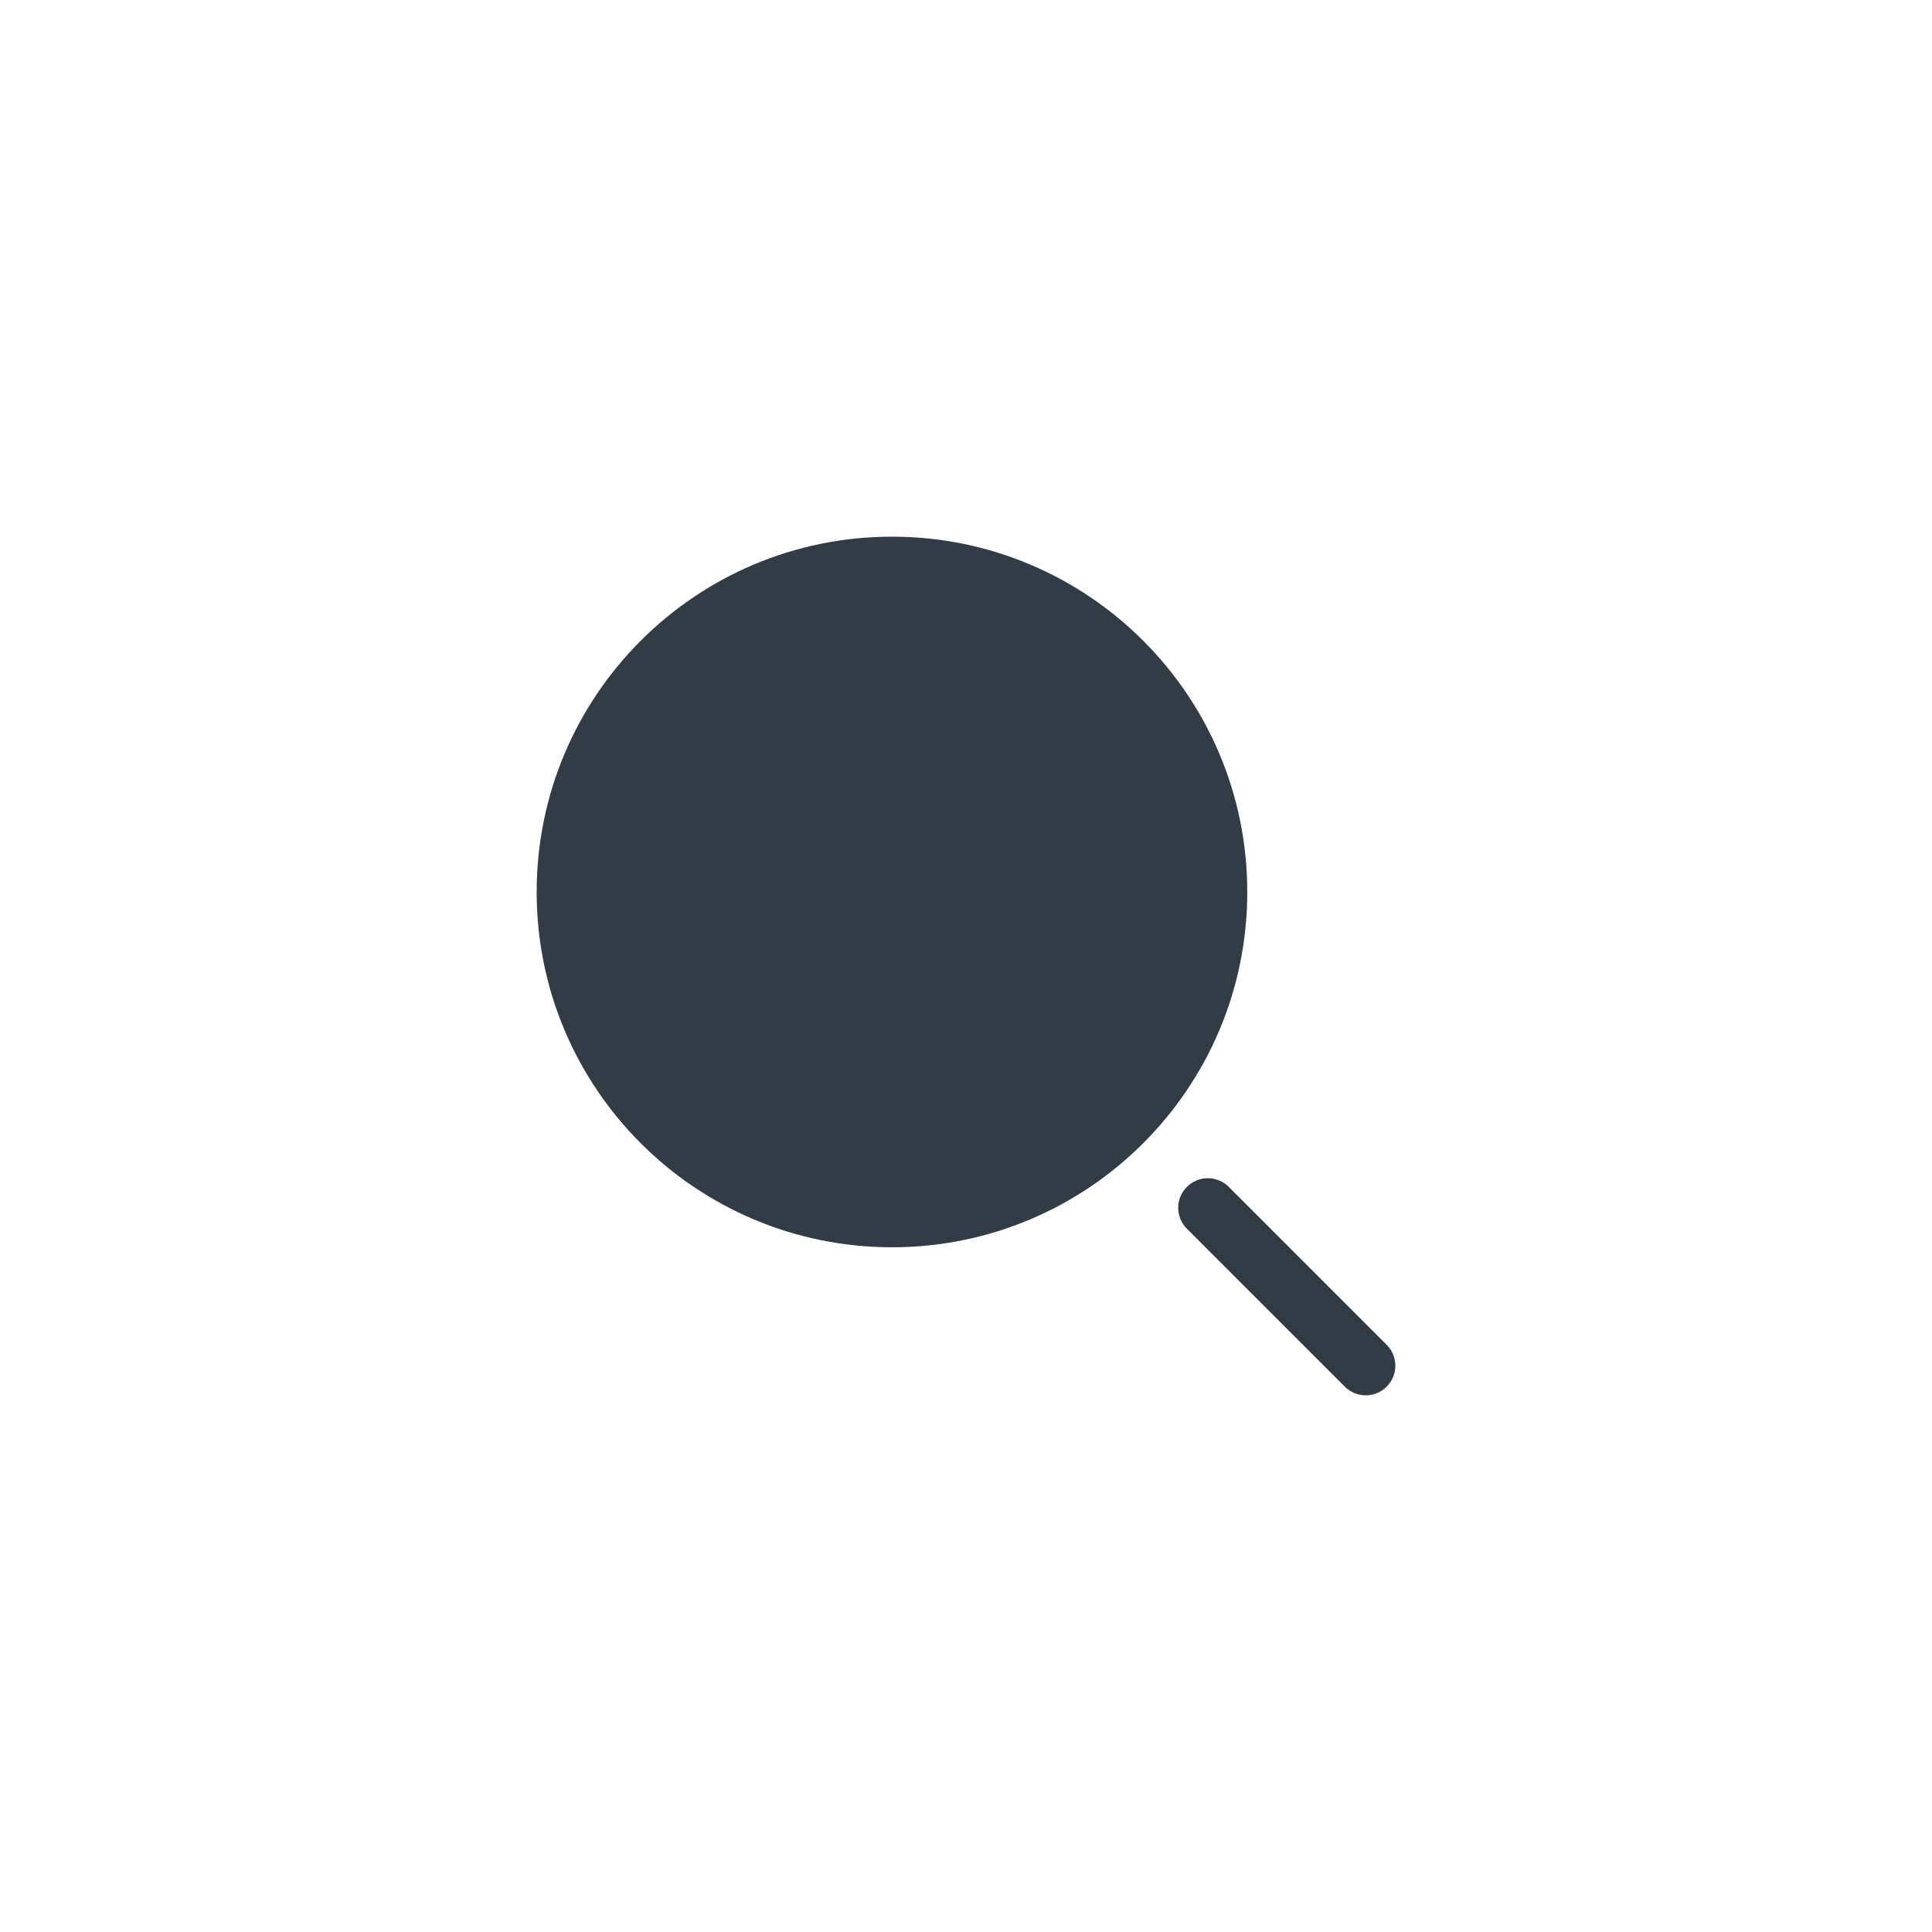 <svg width="36" height="36" viewBox="0 0 36 36" fill="none" xmlns="http://www.w3.org/2000/svg">
<path d="M10 16.621C10 12.964 12.964 10 16.621 10C20.277 10 23.241 12.964 23.241 16.621C23.241 20.277 20.277 23.241 16.621 23.241C12.964 23.241 10 20.277 10 16.621Z" fill="#323C47"/>
<path d="M22.896 22.116C22.68 21.9 22.331 21.9 22.116 22.116C21.9 22.331 21.9 22.68 22.116 22.896L25.058 25.838C25.274 26.054 25.623 26.054 25.838 25.838C26.054 25.623 26.054 25.274 25.838 25.058L22.896 22.116Z" fill="#323C47"/>
</svg>
